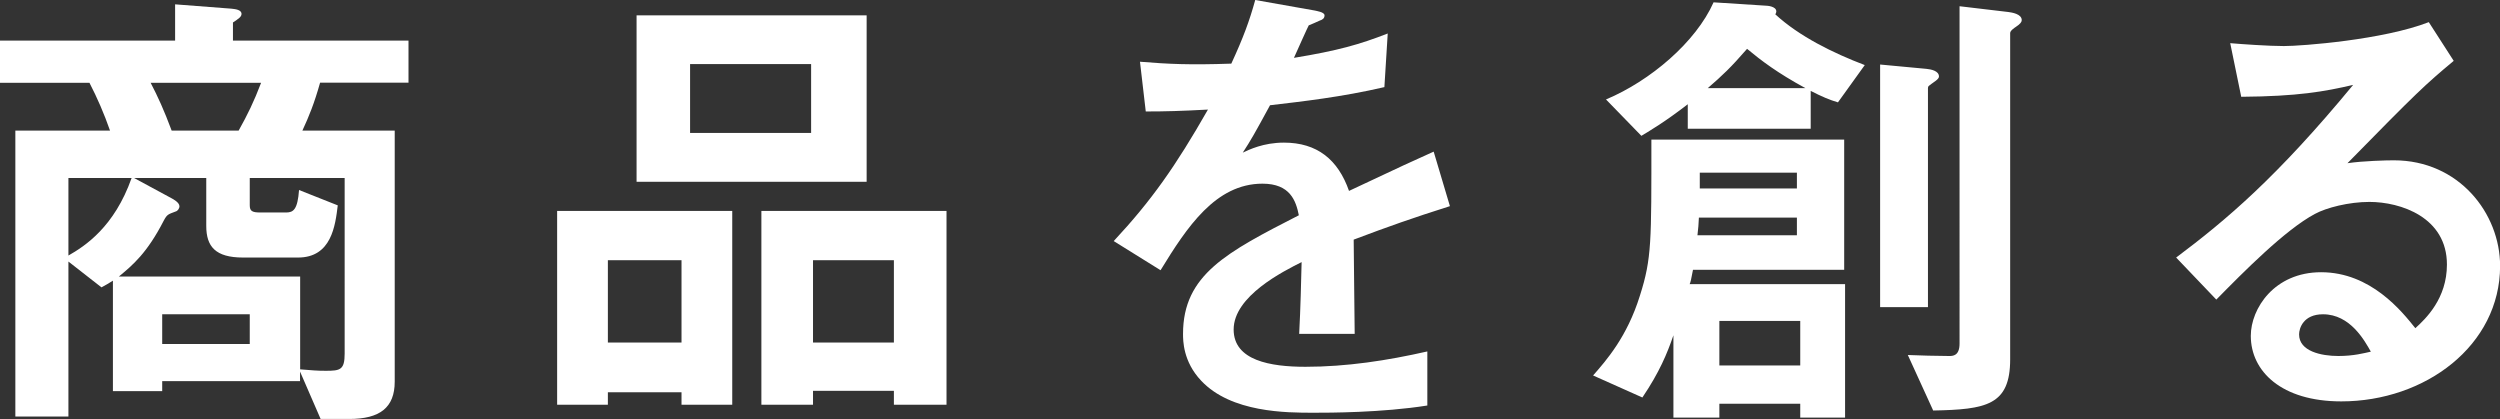 <?xml version="1.0" encoding="utf-8"?>
<!-- Generator: Adobe Illustrator 26.3.1, SVG Export Plug-In . SVG Version: 6.00 Build 0)  -->
<svg version="1.1" id="レイヤー_1" xmlns="http://www.w3.org/2000/svg" xmlns:xlink="http://www.w3.org/1999/xlink" x="0px"
	 y="0px" viewBox="0 0 224.72 37.67" style="enable-background:new 0 0 224.72 37.67;" xml:space="preserve">
<rect x="0" y="0" width="224.72" height="37.67" fill="#333333" stroke="none"/>
<style type="text/css">
	.st0{fill:#FFFFFF;}
</style>
<g>
	<g>
		<path class="st0" d="M28.77,7.44c-0.52,1.85-0.99,3.01-1.59,4.3h8.3v22.57c0,2.32-1.33,3.35-4.08,3.35h-2.58l-1.85-4.26v0.86
			H14.58v0.9h-4.43v-9.93c-0.47,0.3-0.65,0.39-1.03,0.6l-2.97-2.32v13.93H1.38V11.74h8.51c-0.52-1.5-1.16-2.97-1.85-4.3H0V3.65
			h15.74V0.39l5.07,0.39c0.34,0.04,0.9,0.09,0.9,0.47c0,0.26-0.26,0.43-0.77,0.77v1.63h15.78v3.78H28.77z M6.15,16v6.97
			c1.51-0.86,4.13-2.58,5.68-6.97H6.15z M30.96,16h-8.51v2.45c0,0.52,0.21,0.65,0.95,0.65h2.32c0.65,0,1.03-0.26,1.16-2.02
			l3.48,1.38c-0.22,1.81-0.56,4.69-3.57,4.69h-4.94c-2.49,0-3.31-0.99-3.31-2.84V16h-6.49l3.35,1.81c0.17,0.09,0.73,0.39,0.73,0.73
			c0,0.21-0.17,0.43-0.34,0.47c-0.69,0.26-0.77,0.26-1.07,0.82c-1.5,2.92-2.79,4-4.04,5.03h16.3v8.34c1.16,0.09,1.46,0.13,2.32,0.13
			c1.29,0,1.68-0.09,1.68-1.55V16z M13.54,7.44c0.65,1.25,1.2,2.45,1.89,4.3h6.02c0.82-1.46,1.38-2.62,2.02-4.3H13.54z M22.45,28.25
			h-7.87v2.67h7.87V28.25z"/>
		<path class="st0" d="M61.26,36.38v-1.12h-6.62v1.12h-4.56V18.96h15.74v17.42H61.26z M61.26,23.39h-6.62v7.4h6.62V23.39z
			 M57.22,16.34V1.38H77.9v14.96H57.22z M72.91,5.76H62.03v6.19h10.88V5.76z M80.35,36.38v-1.25h-7.27v1.25h-4.64V18.96h16.64v17.42
			H80.35z M80.35,23.39h-7.27v7.4h7.27V23.39z"/>
		<path class="st0" d="M121.68,21.54c0,1.68,0.09,7.01,0.09,8.47h-4.99c0.13-2.45,0.17-4.56,0.22-6.45
			c-1.63,0.82-6.11,3.05-6.11,6.06c0,2.79,3.31,3.35,6.45,3.35c3.7,0,7.35-0.56,10.96-1.38v4.86c-4.08,0.65-8.86,0.65-10.23,0.65
			c-2.41,0-7.4,0-10.1-2.88c-1.63-1.72-1.63-3.61-1.63-4.21c0-5.33,3.96-7.35,10.41-10.66c-0.26-1.29-0.77-2.84-3.27-2.84
			c-4.21,0-6.79,3.91-9.16,7.78l-4.21-2.62c3.4-3.65,5.55-6.71,8.47-11.82c-2.45,0.13-3.78,0.17-5.59,0.17l-0.52-4.47
			c2.58,0.21,4.47,0.3,8.21,0.17c1.07-2.32,1.63-3.83,2.15-5.72l5.37,0.95c0.13,0.04,0.86,0.13,0.86,0.43
			c0,0.26-0.17,0.39-0.43,0.47c-0.09,0.04-0.95,0.43-0.99,0.43c-0.04,0.04-1.12,2.45-1.33,2.92c3.96-0.65,5.89-1.2,8.43-2.19
			l-0.3,4.82c-3.87,0.9-7.4,1.29-10.28,1.63c-1.38,2.54-1.72,3.14-2.45,4.26c0.56-0.26,1.85-0.9,3.7-0.9c2.97,0,4.86,1.51,5.85,4.34
			c5.03-2.37,5.59-2.62,7.61-3.53l1.46,4.9C126.93,19.61,124.86,20.34,121.68,21.54z"/>
		<path class="st0" d="M161.82,37.54v-1.25h-7.27v1.25h-4.13v-7.4c-0.56,1.63-1.25,3.31-2.79,5.59l-4.43-1.98
			c1.16-1.33,3.05-3.44,4.21-7.18c1.07-3.35,1.03-4.86,1.03-14.02h17.33v11.7h-13.59c-0.17,0.9-0.21,1.08-0.3,1.29h13.97v12H161.82z
			 M165.21,9.2c-0.73-0.21-1.46-0.52-2.45-1.03v3.4h-11.05V9.37c-2.06,1.59-3.31,2.32-4.17,2.84l-3.18-3.27
			c4-1.68,8.08-5.16,9.67-8.73l4.69,0.3c0.09,0,0.95,0.04,0.95,0.52c0,0.09-0.04,0.17-0.09,0.26c2.15,1.98,5.2,3.48,8.04,4.56
			L165.21,9.2z M161.52,19.56h-8.81c-0.04,0.73-0.04,0.82-0.13,1.59h8.94V19.56z M161.52,15.52h-8.73v1.42h8.73V15.52z M157.04,4.39
			c-1.46,1.68-2.19,2.37-3.53,3.53h8.77C159.75,6.54,158.33,5.46,157.04,4.39z M161.82,28.85h-7.27v4h7.27V28.85z M173.99,7.27
			c-0.65,0.47-0.69,0.47-0.69,0.65v19.69H169V5.8l4.17,0.39c0.39,0.04,1.12,0.17,1.12,0.69C174.29,7.01,174.16,7.14,173.99,7.27z
			 M181.21,2.41c-0.13,0.09-0.52,0.34-0.52,0.56v29.33c0,4.13-2.15,4.51-6.92,4.6l-2.28-4.99c0.86,0.04,2.8,0.09,3.7,0.09
			c0.34,0,0.95,0,0.95-1.12V0.56l4.39,0.52c0.3,0.04,1.2,0.17,1.2,0.73C181.73,1.98,181.6,2.15,181.21,2.41z"/>
		<path class="st0" d="M210.45,36.08c-5.38,0-8.13-2.71-8.13-5.89c0-2.45,2.11-5.72,6.32-5.72c4.47,0,7.27,3.53,8.47,5.03
			c0.95-0.86,2.84-2.67,2.84-5.72c0-4.26-4.17-5.63-6.97-5.63c-1.85,0-3.87,0.52-4.9,1.08c-2.67,1.42-6.45,5.25-8.86,7.7l-3.61-3.78
			c4.47-3.35,9.03-7.18,15.91-15.52c-2.58,0.6-4.95,1.03-10.06,1.07l-0.99-4.82c1.03,0.09,3.48,0.26,4.82,0.26
			c1.63,0,8.94-0.56,13.03-2.15l2.24,3.48c-2.58,2.15-3.31,2.84-9.55,9.2c1.42-0.21,3.53-0.26,4.17-0.26c5.85,0,9.55,4.77,9.55,9.5
			C224.72,31.05,218.01,36.08,210.45,36.08z M208.81,28.25c-1.76,0-2.15,1.25-2.15,1.81c0,1.51,1.98,1.94,3.53,1.94
			c1.38,0,2.32-0.26,2.92-0.39C212.55,30.62,211.26,28.25,208.81,28.25z"/>
	</g>
</g>
</svg>
